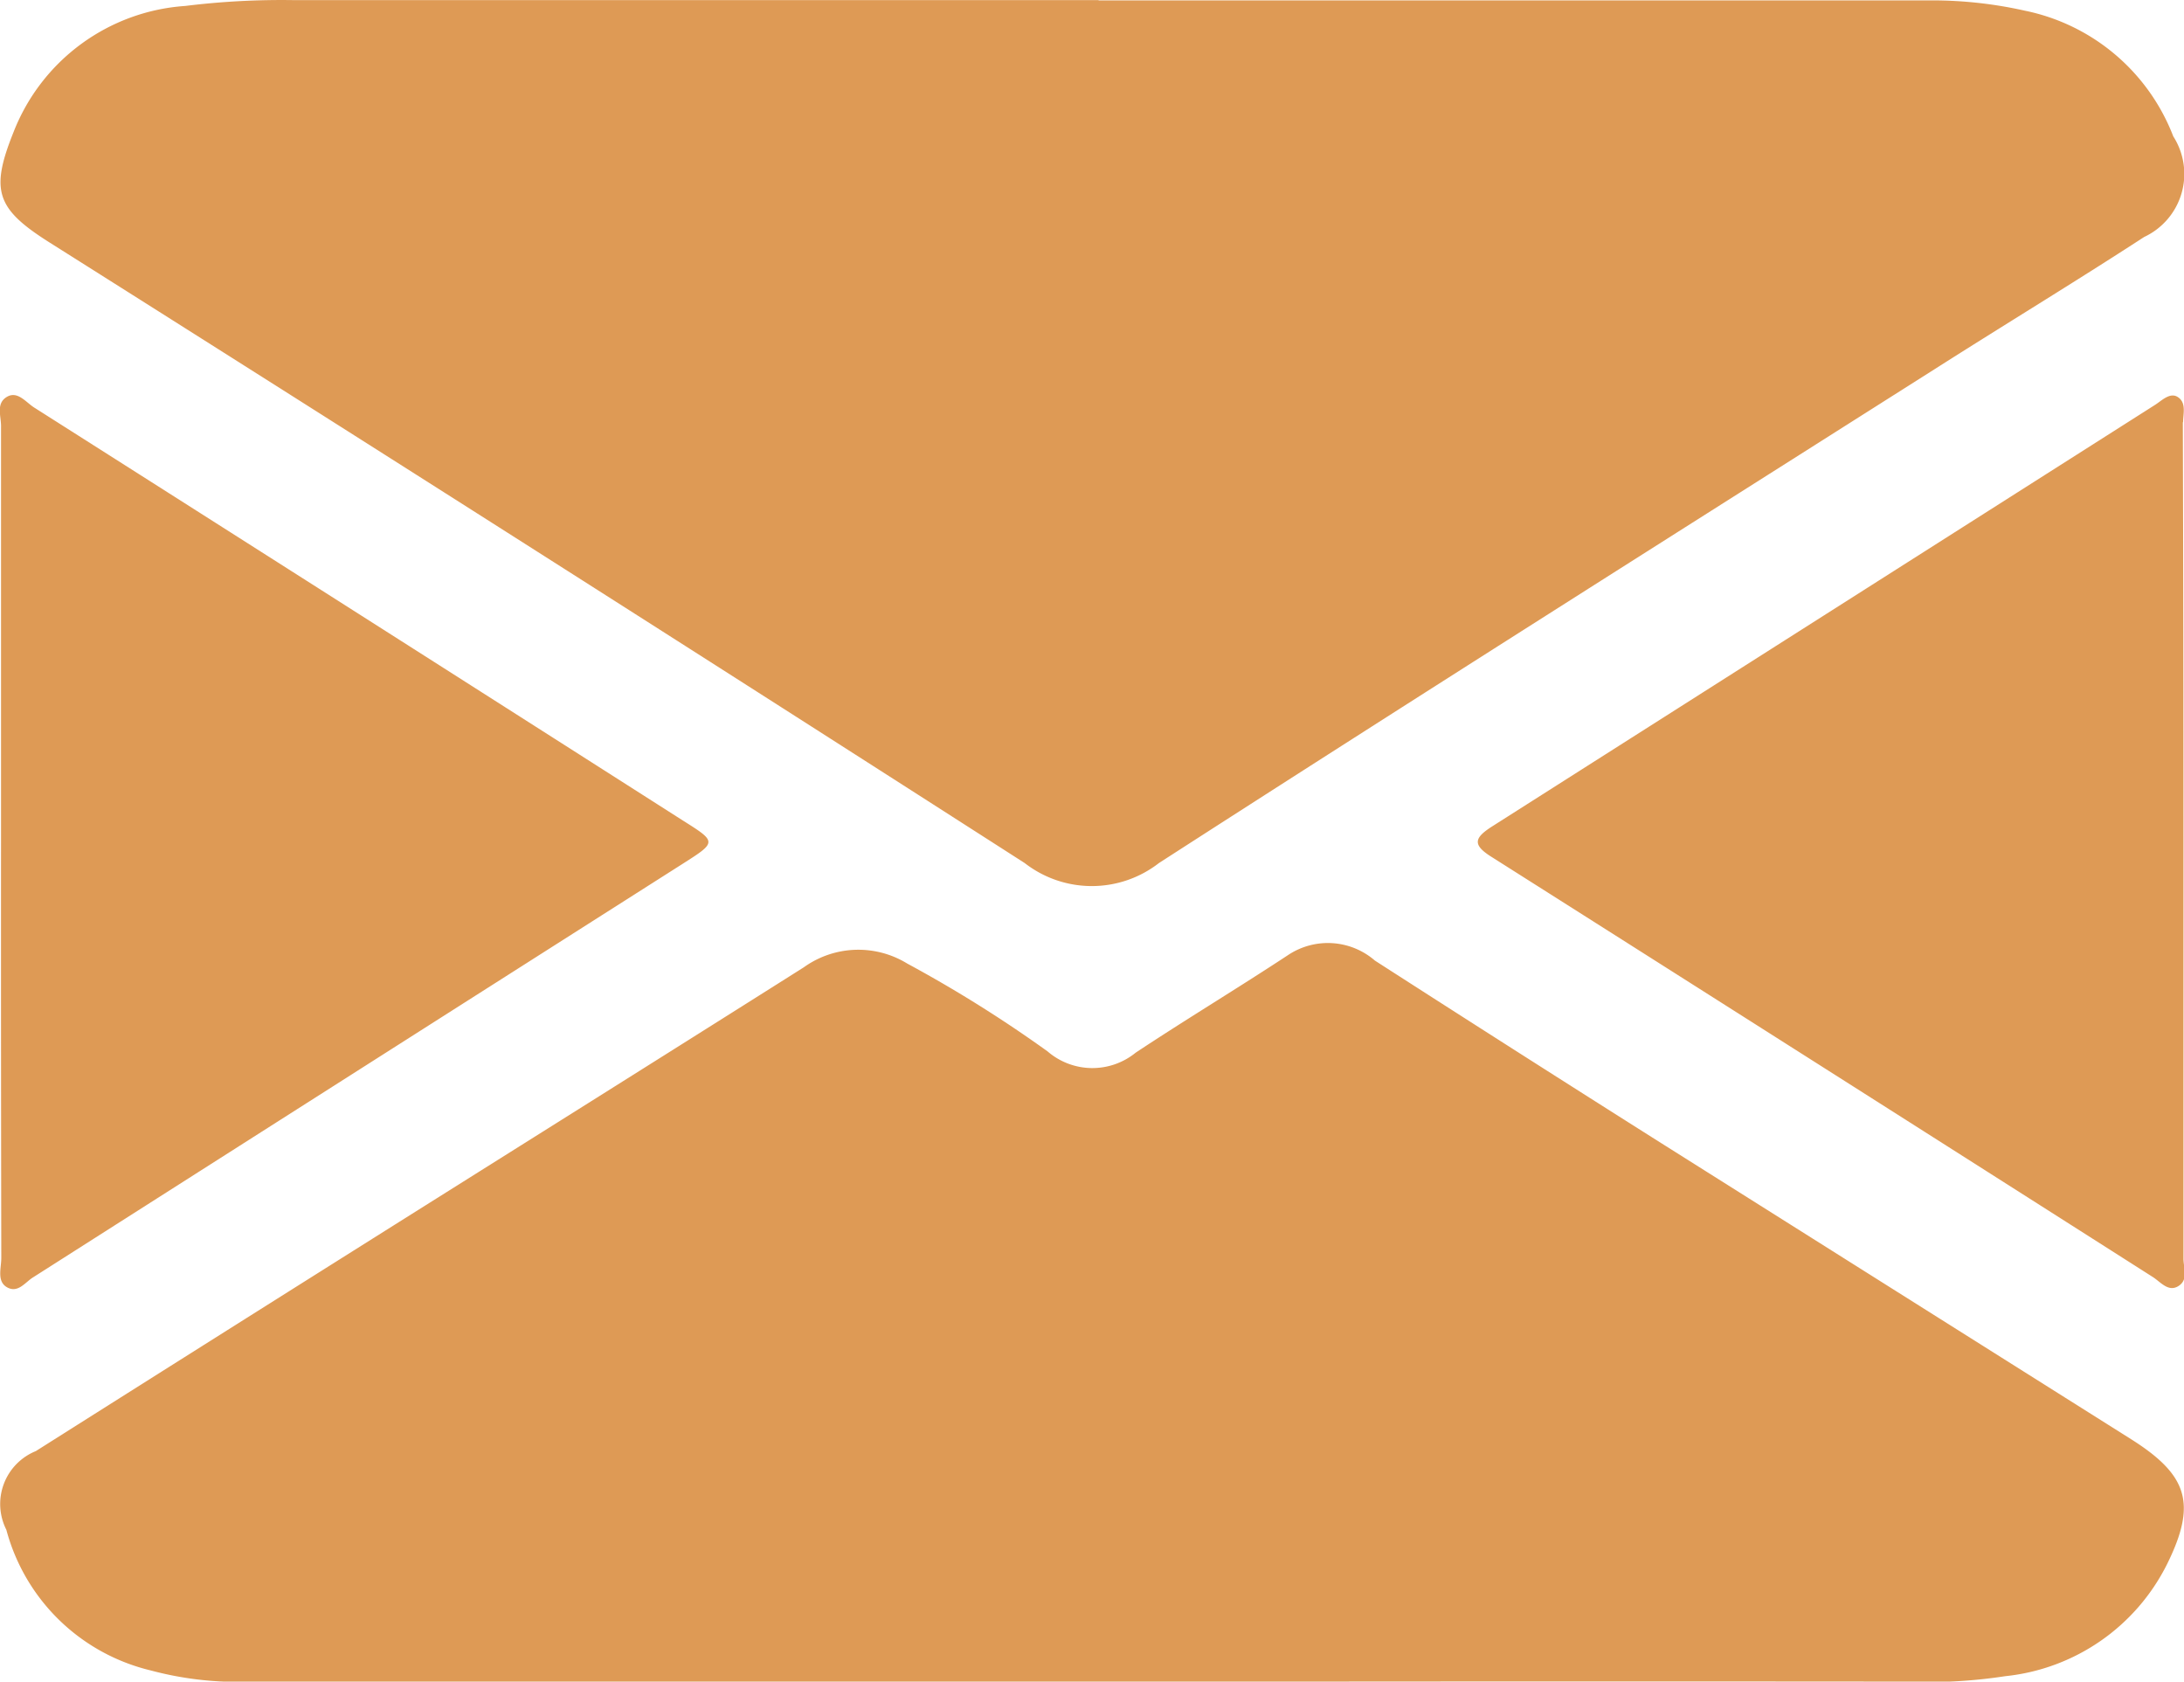 <svg xmlns="http://www.w3.org/2000/svg" width="16.887" height="13" viewBox="0 0 16.887 13"><path d="M26.717,120.35q3.223,0,6.444,0a3.271,3.271,0,0,1,.715.079,1.565,1.565,0,0,1,1.15.972.538.538,0,0,1-.225.778c-.537.349-1.085.681-1.625,1.025-2,1.268-4,2.531-5.993,3.815a.846.846,0,0,1-1.038,0q-3.762-2.413-7.544-4.8c-.409-.259-.456-.4-.273-.854a1.537,1.537,0,0,1,1.326-.972,6.089,6.089,0,0,1,.846-.045q3.105,0,6.216,0Zm6.352,13a3.943,3.943,0,0,0,.658-.045,1.579,1.579,0,0,0,1.253-.87c.228-.464.16-.684-.28-.962q-1.816-1.144-3.635-2.29-1.108-.7-2.212-1.41a.555.555,0,0,0-.668-.045c-.39.257-.794.5-1.182.757a.53.53,0,0,1-.681-.01,10.035,10.035,0,0,0-1.085-.679.723.723,0,0,0-.8.029c-1.108.7-2.225,1.4-3.338,2.1q-1.3.818-2.6,1.64a.441.441,0,0,0-.228.608,1.522,1.522,0,0,0,1.114,1.087,2.606,2.606,0,0,0,.713.089q3.274,0,6.548,0Q29.859,133.344,33.069,133.347Zm-14.837-3.278c0,.079-.037.183.047.228s.139-.042.2-.079q2.512-1.6,5.018-3.194c.267-.17.27-.17.008-.335q-2.508-1.6-5.018-3.194c-.066-.042-.131-.134-.215-.081s-.039.152-.042.233v3.2Q18.229,128.457,18.232,130.069Zm16.87-6.459c0-.066.026-.149-.037-.194s-.128.026-.183.06q-2.559,1.627-5.123,3.257c-.139.089-.155.142,0,.238q2.555,1.619,5.107,3.244c.06.037.121.121.2.071s.039-.139.039-.212q0-1.612,0-3.221T35.1,123.609Z" transform="translate(-18.222 -120.347)" fill="#de9a55"/></svg>